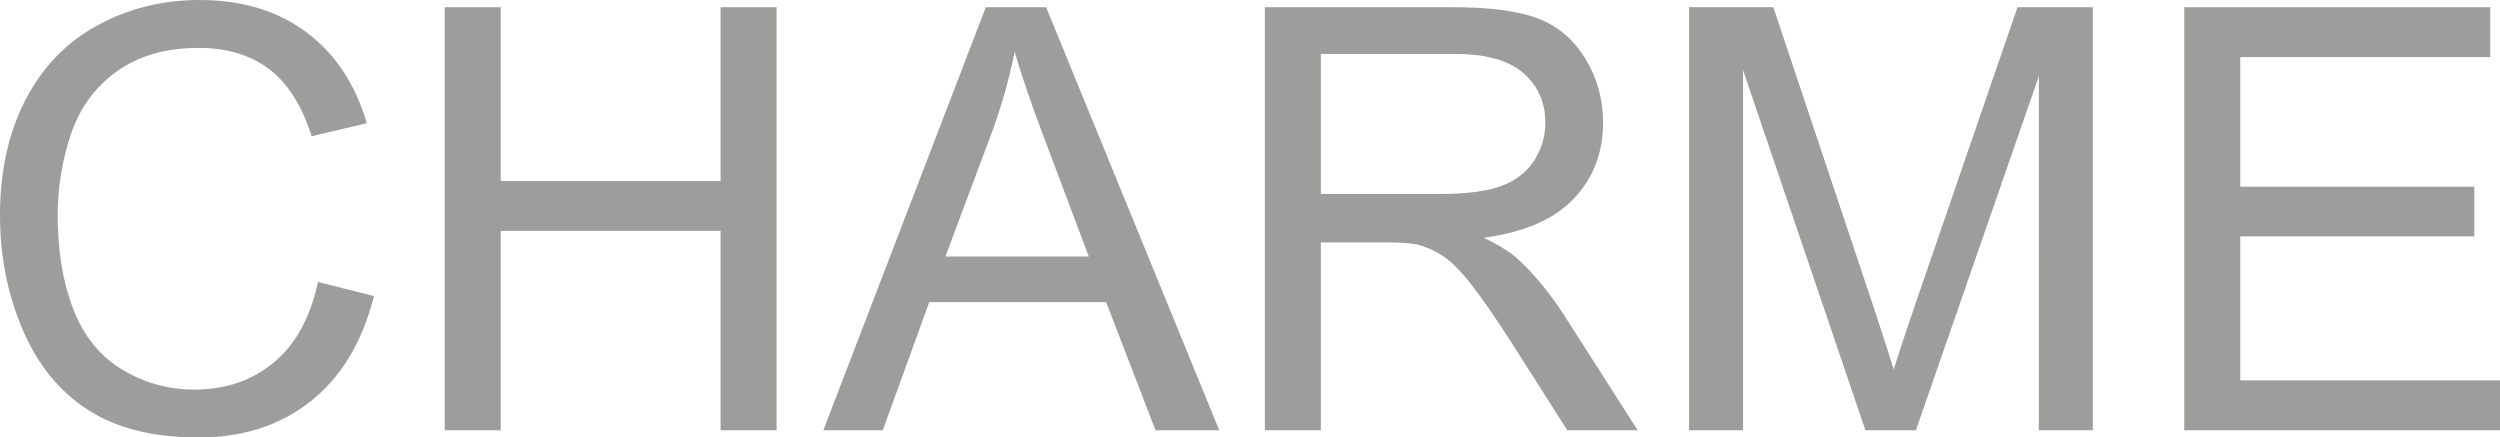 <!-- Generator: Adobe Illustrator 19.0.0, SVG Export Plug-In  -->
<svg version="1.1"
	 xmlns="http://www.w3.org/2000/svg" xmlns:xlink="http://www.w3.org/1999/xlink" xmlns:a="http://ns.adobe.com/AdobeSVGViewerExtensions/3.0/"
	 x="0px" y="0px" width="317.464px" height="55.555px" viewBox="0 0 317.464 55.555"
	 style="enable-background:new 0 0 317.464 55.555;" xml:space="preserve">
<style type="text/css">
	.st0{fill:#9D9D9C;}
</style>
<defs>
</defs>
<g id="XMLID_21_">
	<path id="XMLID_35_" class="st0" d="M40.384,35.803l7.109,1.796c-1.49,5.839-4.172,10.291-8.044,13.357
		c-3.872,3.066-8.606,4.599-14.2,4.599c-5.79,0-10.499-1.179-14.127-3.536S4.733,46.247,2.84,41.776C0.947,37.305,0,32.505,0,27.374
		c0-5.594,1.069-10.475,3.207-14.64c2.137-4.165,5.179-7.329,9.125-9.491C16.277,1.081,20.619,0,25.359,0
		c5.374,0,9.894,1.368,13.559,4.104c3.665,2.736,6.217,6.585,7.659,11.544l-7,1.649c-1.246-3.909-3.054-6.755-5.424-8.539
		c-2.37-1.783-5.35-2.675-8.941-2.675c-4.129,0-7.58,0.989-10.353,2.968c-2.773,1.979-4.722,4.636-5.845,7.971
		c-1.124,3.335-1.686,6.773-1.686,10.316c0,4.568,0.665,8.557,1.997,11.965c1.331,3.407,3.402,5.954,6.212,7.641
		c2.809,1.686,5.851,2.528,9.125,2.528c3.982,0,7.353-1.148,10.114-3.444C37.538,43.73,39.406,40.322,40.384,35.803z"/>
	<path id="XMLID_33_" class="st0" d="M56.472,54.639V0.916h7.109v22.061h27.924V0.916h7.109v53.723h-7.109V29.316H63.581v25.322
		H56.472z"/>
	<path id="XMLID_30_" class="st0" d="M104.551,54.639l20.632-53.723h7.659l21.988,53.723h-8.099l-6.266-16.271H118l-5.9,16.271
		H104.551z M120.052,32.578h18.213l-5.607-14.879c-1.71-4.52-2.981-8.232-3.811-11.14c-0.684,3.444-1.649,6.865-2.895,10.261
		L120.052,32.578z"/>
	<path id="XMLID_27_" class="st0" d="M160.619,54.639V0.916h23.82c4.788,0,8.428,0.482,10.92,1.447s4.483,2.669,5.973,5.112
		c1.49,2.443,2.235,5.143,2.235,8.099c0,3.811-1.234,7.023-3.701,9.638c-2.468,2.614-6.279,4.275-11.434,4.984
		c1.881,0.903,3.31,1.795,4.288,2.675c2.076,1.905,4.043,4.287,5.9,7.146l9.345,14.622h-8.942l-7.109-11.177
		c-2.077-3.226-3.787-5.692-5.13-7.402c-1.344-1.71-2.547-2.907-3.61-3.592c-1.063-0.684-2.144-1.16-3.243-1.429
		c-0.806-0.171-2.125-0.257-3.958-0.257h-8.245v23.856H160.619z M167.729,24.626h15.281c3.249,0,5.79-0.336,7.622-1.008
		s3.225-1.747,4.178-3.226c0.953-1.478,1.429-3.084,1.429-4.818c0-2.541-0.922-4.63-2.767-6.267
		c-1.845-1.637-4.758-2.455-8.74-2.455h-17.004V24.626z"/>
	<path id="XMLID_25_" class="st0" d="M214.489,54.639V0.916h10.701l12.716,38.038c1.173,3.543,2.027,6.193,2.565,7.952
		c0.61-1.954,1.563-4.824,2.858-8.611l12.863-37.379h9.565v53.723h-6.853V9.674l-15.611,44.965h-6.413L221.342,8.904v45.734H214.489
		z"/>
	<path id="XMLID_23_" class="st0" d="M277.374,54.639V0.916h38.845v6.34h-31.736v16.453h29.72v6.304h-29.72v18.286h32.981v6.34
		H277.374z"/>
</g>
</svg>